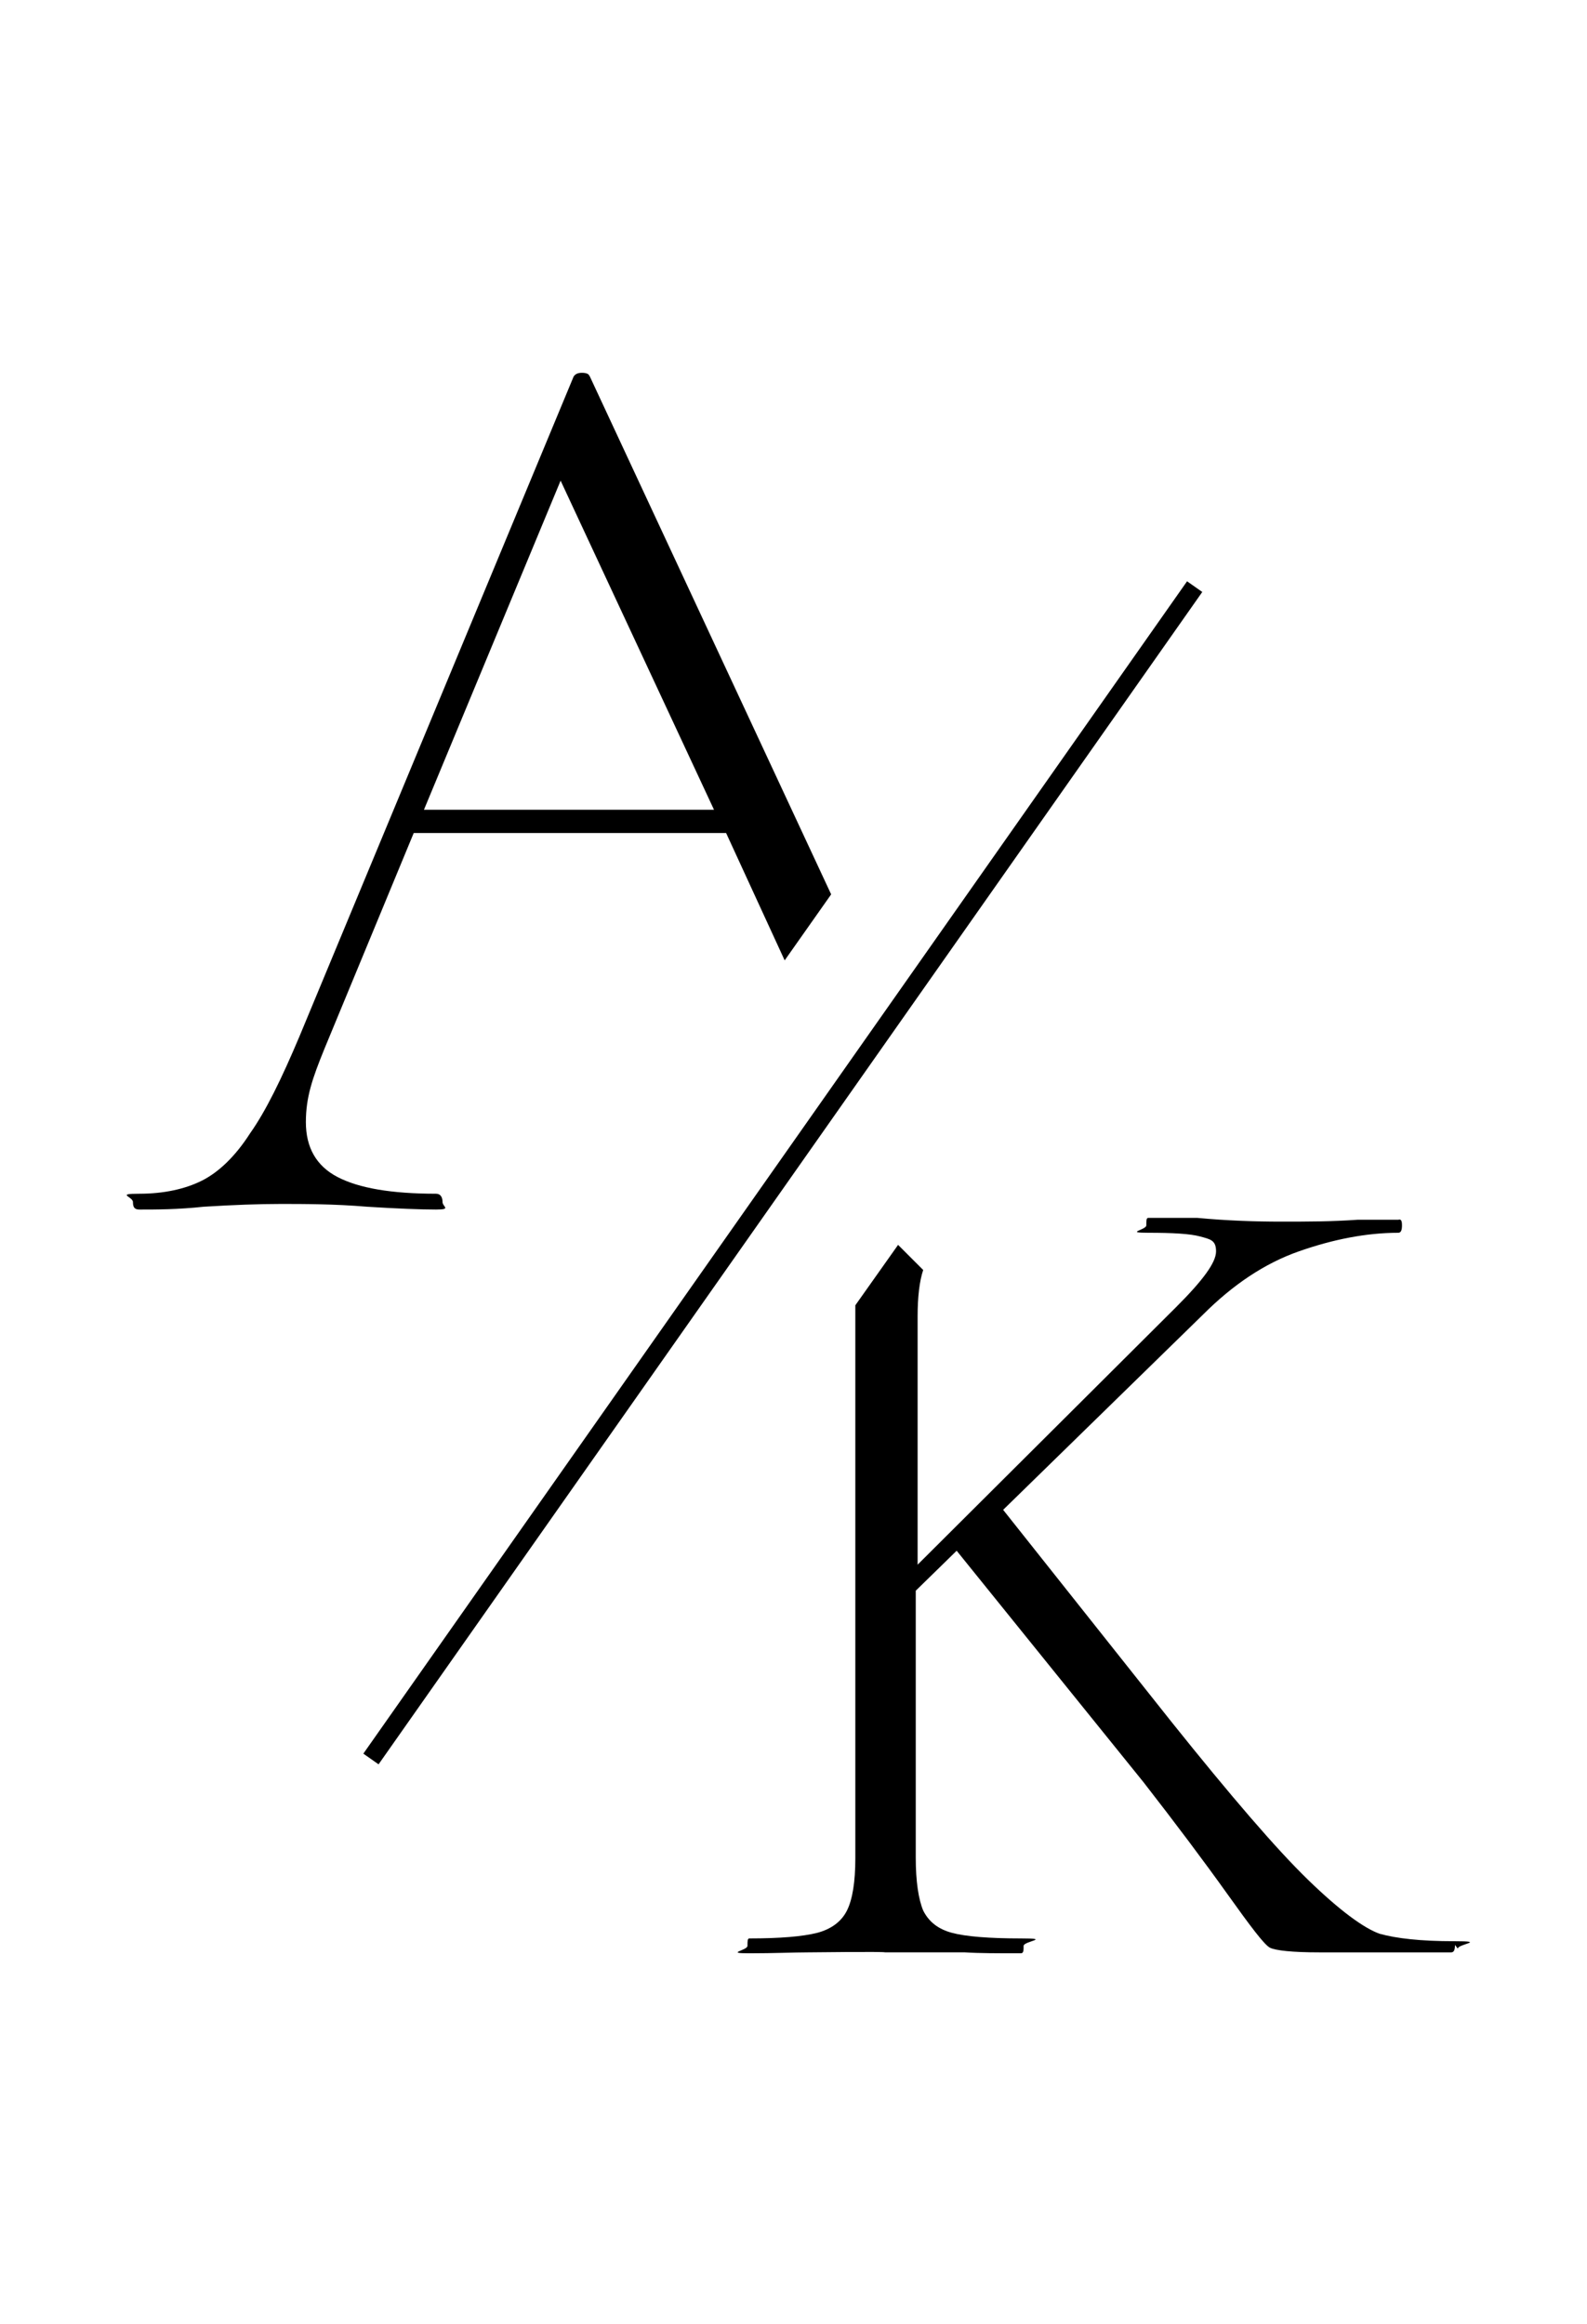 <svg viewBox="0 0 170.7 250" version="1.1" xmlns="http://www.w3.org/2000/svg" id="Calque_1">
  
  <defs>
    <style>
      .st0 {
        fill: none;
        stroke: #000;
        stroke-miterlimit: 4;
        stroke-width: 2px;
      }
    </style>
  </defs>
  <path d="M63.4,40.5c0-.3-.4-.4-.8-.4s-.7.1-.9.4l-29.5,71c-1.9,4.5-3.6,8-5.3,10.4-1.6,2.5-3.4,4.2-5.2,5.1-1.8.9-4.1,1.4-6.7,1.4s-.7.3-.7.9.2.8.7.8c1.8,0,4.1,0,6.9-.3,3.2-.2,6-.3,8.3-.3s5.8,0,9.3.3c3.2.2,5.7.3,7.4.3s.7-.3.7-.8-.2-.9-.7-.9c-4.8,0-8.3-.6-10.6-1.8-2.3-1.2-3.4-3.2-3.4-5.9s.7-4.7,2-7.9l9.6-23.2h33.6l6.3,13.7,5-7.1-26-55.8ZM45.6,87.1l14.7-35.4,16.5,35.4h-31.2Z"></path>
  <path d="M156.5,209.2c0,.5-.1.8-.4.8h-14.2c-2.9,0-4.7-.2-5.3-.5-.6-.3-2.1-2.3-4.6-5.8-2.5-3.5-5.5-7.5-9-12l-20.1-24.9-4.4,4.3v28.7c0,2.6.3,4.5.8,5.7.6,1.2,1.6,2,3.1,2.4,1.5.4,4,.6,7.4.6s.3.3.3.8,0,.8-.3.8c-2.5,0-4.5,0-6-.1h-8.6c0-.1-8.3,0-8.3,0-1.5,0-3.6.1-6.3.1s-.2-.3-.2-.8,0-.8.2-.8c3.3,0,5.7-.2,7.3-.6,1.5-.4,2.6-1.2,3.2-2.4.6-1.2.9-3.1.9-5.6v-58.6c0-.3,0-.6,0-.9h0s4.6-6.5,4.6-6.5l2.7,2.7c-.4,1.2-.6,2.9-.6,5v26.7l27.8-27.7c2.9-2.9,4.3-4.8,4.3-6s-.6-1.3-1.7-1.6c-1.1-.3-3-.4-5.6-.4s-.2-.3-.2-.8,0-.8.2-.8h5.3c3.2.3,6.2.4,9,.4s5.4,0,8.2-.2h4.4c.3-.1.4.1.4.6s-.1.8-.4.8c-3.4,0-7,.7-10.7,2-3.7,1.3-7.1,3.6-10.3,6.8l-21.5,21,18.1,22.8c6.4,8,11.3,13.7,14.7,17,3.4,3.3,6,5.2,7.7,5.8,1.8.5,4.4.8,8,.8s.4.3.4.8Z"></path>
  <path d="M39.9,189.2l88.6-126.1" class="st0"></path>
</svg>